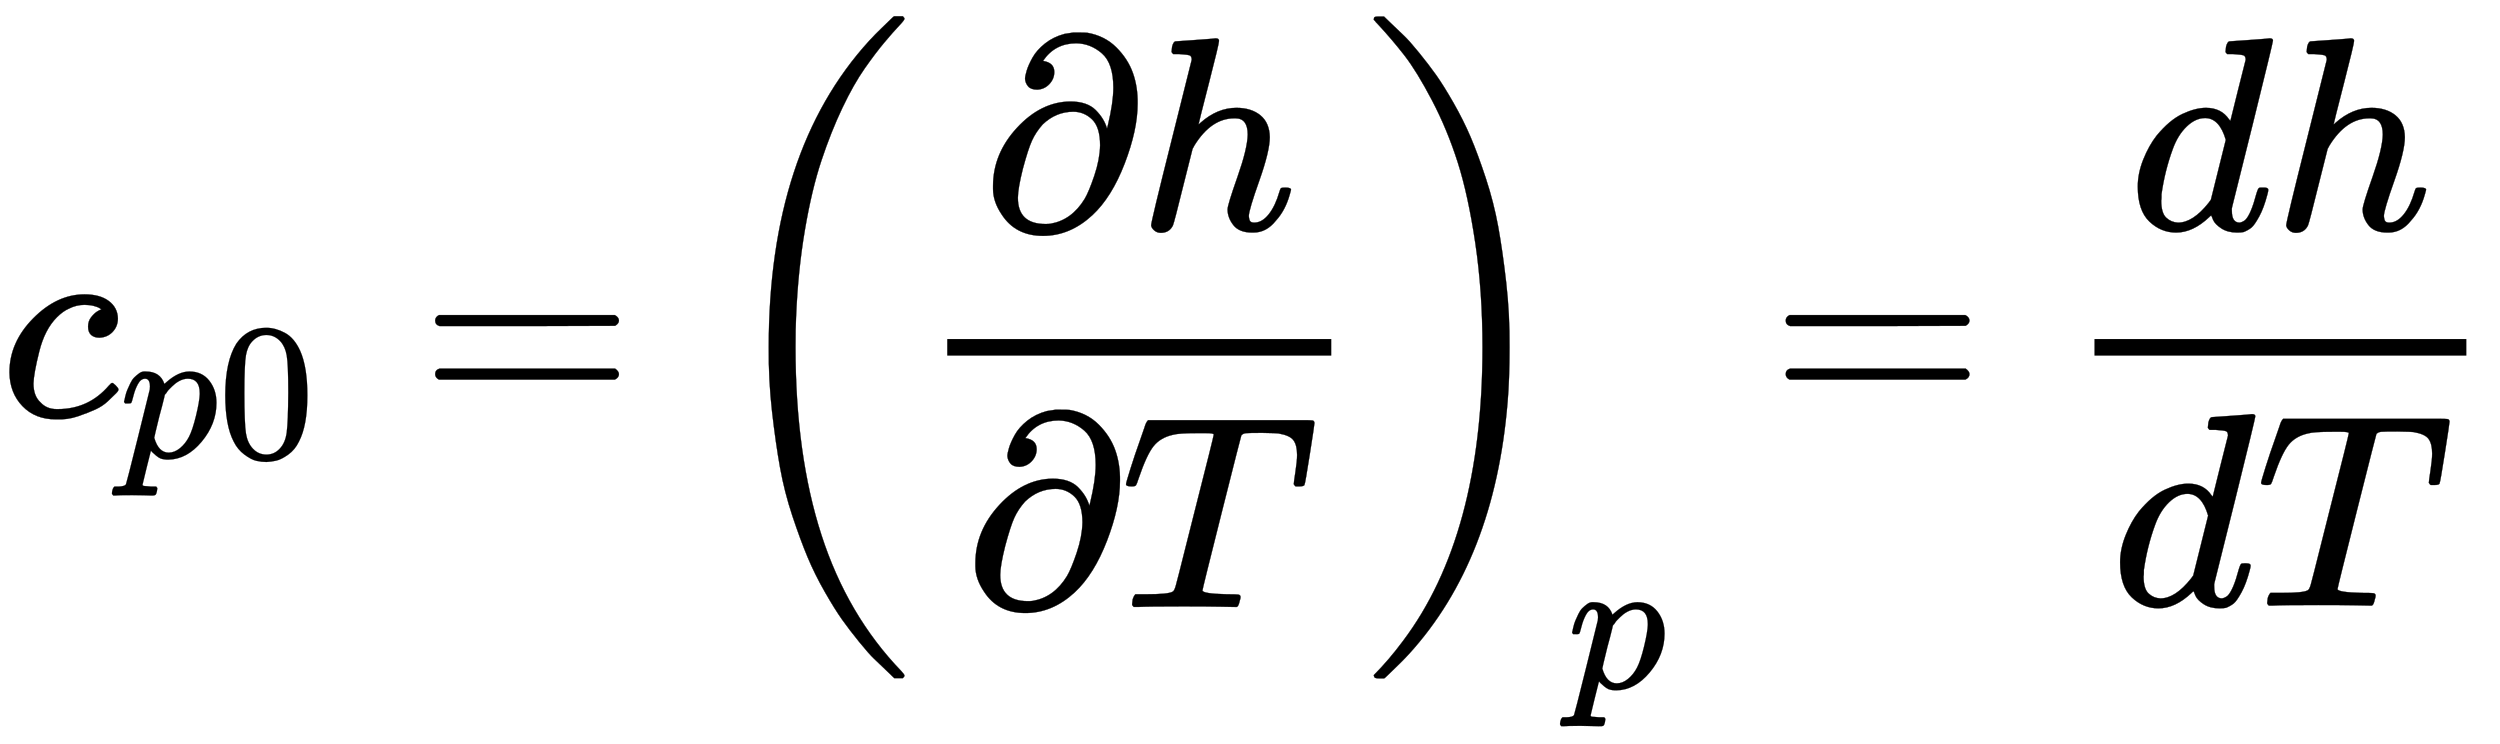 <svg xmlns="http://www.w3.org/2000/svg" xmlns:xlink="http://www.w3.org/1999/xlink" style="vertical-align:-2.755ex" width="21.044ex" height="6.259ex" viewBox="0 -1508.9 9060.6 2695"><defs><path id="a" stroke-width="1" d="M34 159q0 109 86 196t186 87q56 0 88-24t33-63q0-29-19-49t-48-21q-19 0-30 10t-11 30 11 34 22 21 14 6h1q0 2-6 6t-21 8-34 4q-30 0-57-14-21-9-43-31-44-44-64-124t-21-116q0-46 26-69 22-24 58-24h4q112 0 185 85 9 10 12 10 4 0 13-9t10-14-9-15-29-28-45-30-64-25-80-11q-75 0-121 48T34 159z"/><path id="b" stroke-width="1" d="M23 287q1 3 2 8t5 22 10 31 15 33 20 30 26 22 33 9q75 0 96-64l10 9q62 55 118 55 65 0 102-47t37-114q0-108-76-199T249-10q-22 0-39 6-11 5-23 15t-19 17l-7 8q-1-1-22-87t-21-87q0-6 8-7t37-3h25q6-7 6-9t-3-18q-3-12-6-15t-13-4h-11q-9 0-34 1t-62 1q-70 0-89-2h-8q-7 7-7 11 2 27 13 35h20q34 1 39 12 3 6 61 239t61 247q1 5 1 14 0 41-25 41-22 0-37-28t-23-61-12-36q-2-2-16-2H29q-6 6-6 9zm155-185q22-76 74-76 30 0 58 23t46 58q18 34 36 108t19 110v6q0 74-61 74-11 0-22-3t-22-9-20-13-17-15-15-15-11-14-8-10l-3-4q0-1-3-14t-11-44-14-52q-26-106-26-110z"/><path id="c" stroke-width="1" d="M96 585q56 81 153 81 48 0 96-26t78-92q37-83 37-228 0-155-43-237-20-42-55-67t-61-31-51-7q-26 0-52 6t-61 32-55 67q-43 82-43 237 0 174 57 265zm225 12q-30 32-71 32-42 0-72-32-25-26-33-72t-8-192q0-158 8-208t36-79q28-30 69-30 40 0 68 30 29 30 36 84t8 203q0 145-8 191t-33 73z"/><path id="d" stroke-width="1" d="M56 347q0 13 14 20h637q15-8 15-20 0-11-14-19l-318-1H72q-16 5-16 20zm0-194q0 15 16 20h636q14-10 14-20 0-13-15-20H70q-14 7-14 20z"/><path id="f" stroke-width="1" d="M202 508q-23 0-33 12t-11 27q0 10 6 30t21 47 45 51 71 35l32 5h12q33 0 39-1 63-11 105-53t60-93 17-111q0-95-47-217T402 53q-81-75-179-75-100 0-150 78-31 46-31 92v11q0 117 87 211t193 95q61 0 92-31t41-67l3 11q20 83 20 137 0 88-41 124t-93 37q-78 0-121-64 41-6 41-40 0-25-18-44t-44-20zm228-202q0 66-29 94t-68 28q-63 0-111-46-25-28-39-59t-33-102q-18-72-18-105 0-95 100-95 12 0 18 1 77 13 124 90 15 25 35 84t21 110z"/><path id="g" stroke-width="1" d="M137 683q1 0 72 5t73 6q12 0 12-9 0-11-36-151-38-148-38-151 0-2 7 5 61 54 130 54 54 0 87-27t34-79q0-51-38-158T402 50q1-14 5-19t15-5q28 0 52 30t39 82q3 11 6 13t16 2q20 0 20-8 0-1-4-15-16-59-51-97-34-43-81-43h-5q-47 0-68 27t-21 57q0 16 36 118t37 153q0 59-44 59h-5q-83 0-144-98l-7-13-34-135Q132 28 127 16q-13-27-44-27-14 0-24 9T48 16q0 14 73 304l74 296q0 13-7 16t-39 5h-21q-6 6-6 8t2 19q5 19 13 19z"/><path id="h" stroke-width="1" d="M40 437q-19 0-19 8 0 5 16 56t34 101l17 49q5 18 13 26h558q32 0 38-1t7-9q0-6-17-114t-19-109q0-7-19-7h-12q-3 0-6 5l-2 3q0 6 6 45t6 61q0 35-13 53t-55 25q-5 1-58 2-46 0-58-1t-18-8q-1-1-71-279T298 60q0-12 88-14 32 0 41-1t9-9q0-5-3-14-4-18-9-21l-2-1h-7q-5 0-52 1T228 2Q99 2 64 0H49q-6 6-6 9t2 18q4 13 10 19h39q80 0 95 9 1 1 2 1 5 3 10 20t40 157q17 68 28 111 70 275 70 281 0 5-29 5h-31q-67 0-88-6-45-10-70-41T67 467q-7-22-10-26t-14-4h-3z"/><path id="e" stroke-width="1" d="M701-940q0-3-6-9h-31q-2 2-28 27t-45 43-54 61-62 81-63 101-62 125-55 149-45 176-29 203-12 234q0 711 364 1110 23 25 43 44t33 32 15 13h31q6-6 6-9 0-5-20-26t-52-59-72-95-81-143-76-191-60-252-32-316q-2-38-2-109 0-389 94-680t290-494q11-12 11-16z"/><path id="i" stroke-width="1" d="M34 1438q0 8 3 10t13 2h21q2-2 28-27t45-43 54-61 62-81 63-101 62-124 55-149 45-176 29-203 12-234q0-117-7-198-47-572-357-913-23-25-43-44t-33-32-15-13H56q-13 0-17 2t-5 10q54 54 106 124Q428-430 428 251q0 202-26 377t-64 294-93 224-100 163-99 116l-4 4q-2 2-3 4t-3 3l-2 2z"/><path id="j" stroke-width="1" d="M366 683q1 0 72 5t73 6q12 0 12-8 0-7-73-302T375 83t-1-15q0-42 28-42 9 1 20 9 21 20 41 96 6 20 10 21 2 1 10 1h8q15 0 15-8 0-5-3-16-13-50-30-81T445 8 417-8q-8-2-24-2-34 0-57 15t-30 31l-6 15q-1 1-4-1l-4-4q-59-56-120-56-55 0-97 40T33 157q0 48 20 98t48 86q47 57 94 79t85 22q56 0 84-42 5-6 5-4 1 4 27 109t28 111q0 13-7 16t-39 5h-21q-6 6-6 8t2 19q5 19 13 19zm-14-357q-23 79-75 79-35 0-67-31t-50-81q-29-79-41-164v-11q0-8-1-12 0-45 18-62t43-18q54 0 111 72l8 11 54 217z"/></defs><g fill="currentColor" stroke="currentColor" stroke-width="0" transform="scale(1 -1)"><use xlink:href="#a"/><g transform="matrix(.707 0 0 .707 433 -150)"><use xlink:href="#b"/><use x="503" xlink:href="#c"/></g><use x="1521" xlink:href="#d"/><g transform="translate(2577)"><use xlink:href="#e"/><path stroke="none" d="M856 220h1392v60H856z"/><g transform="translate(980 676)"><use xlink:href="#f"/><use x="567" xlink:href="#g"/></g><g transform="translate(916 -691)"><use xlink:href="#f"/><use x="567" xlink:href="#h"/></g><use x="2368" y="-1" xlink:href="#i"/><use x="4391" y="-1395" transform="scale(.707)" xlink:href="#b"/></g><use x="6416" xlink:href="#d"/><path stroke="none" d="M7591 220h1348v60H7591z"/><g transform="translate(7715 676)"><use xlink:href="#j"/><use x="523" xlink:href="#g"/></g><g transform="translate(7651 -686)"><use xlink:href="#j"/><use x="523" xlink:href="#h"/></g></g></svg>